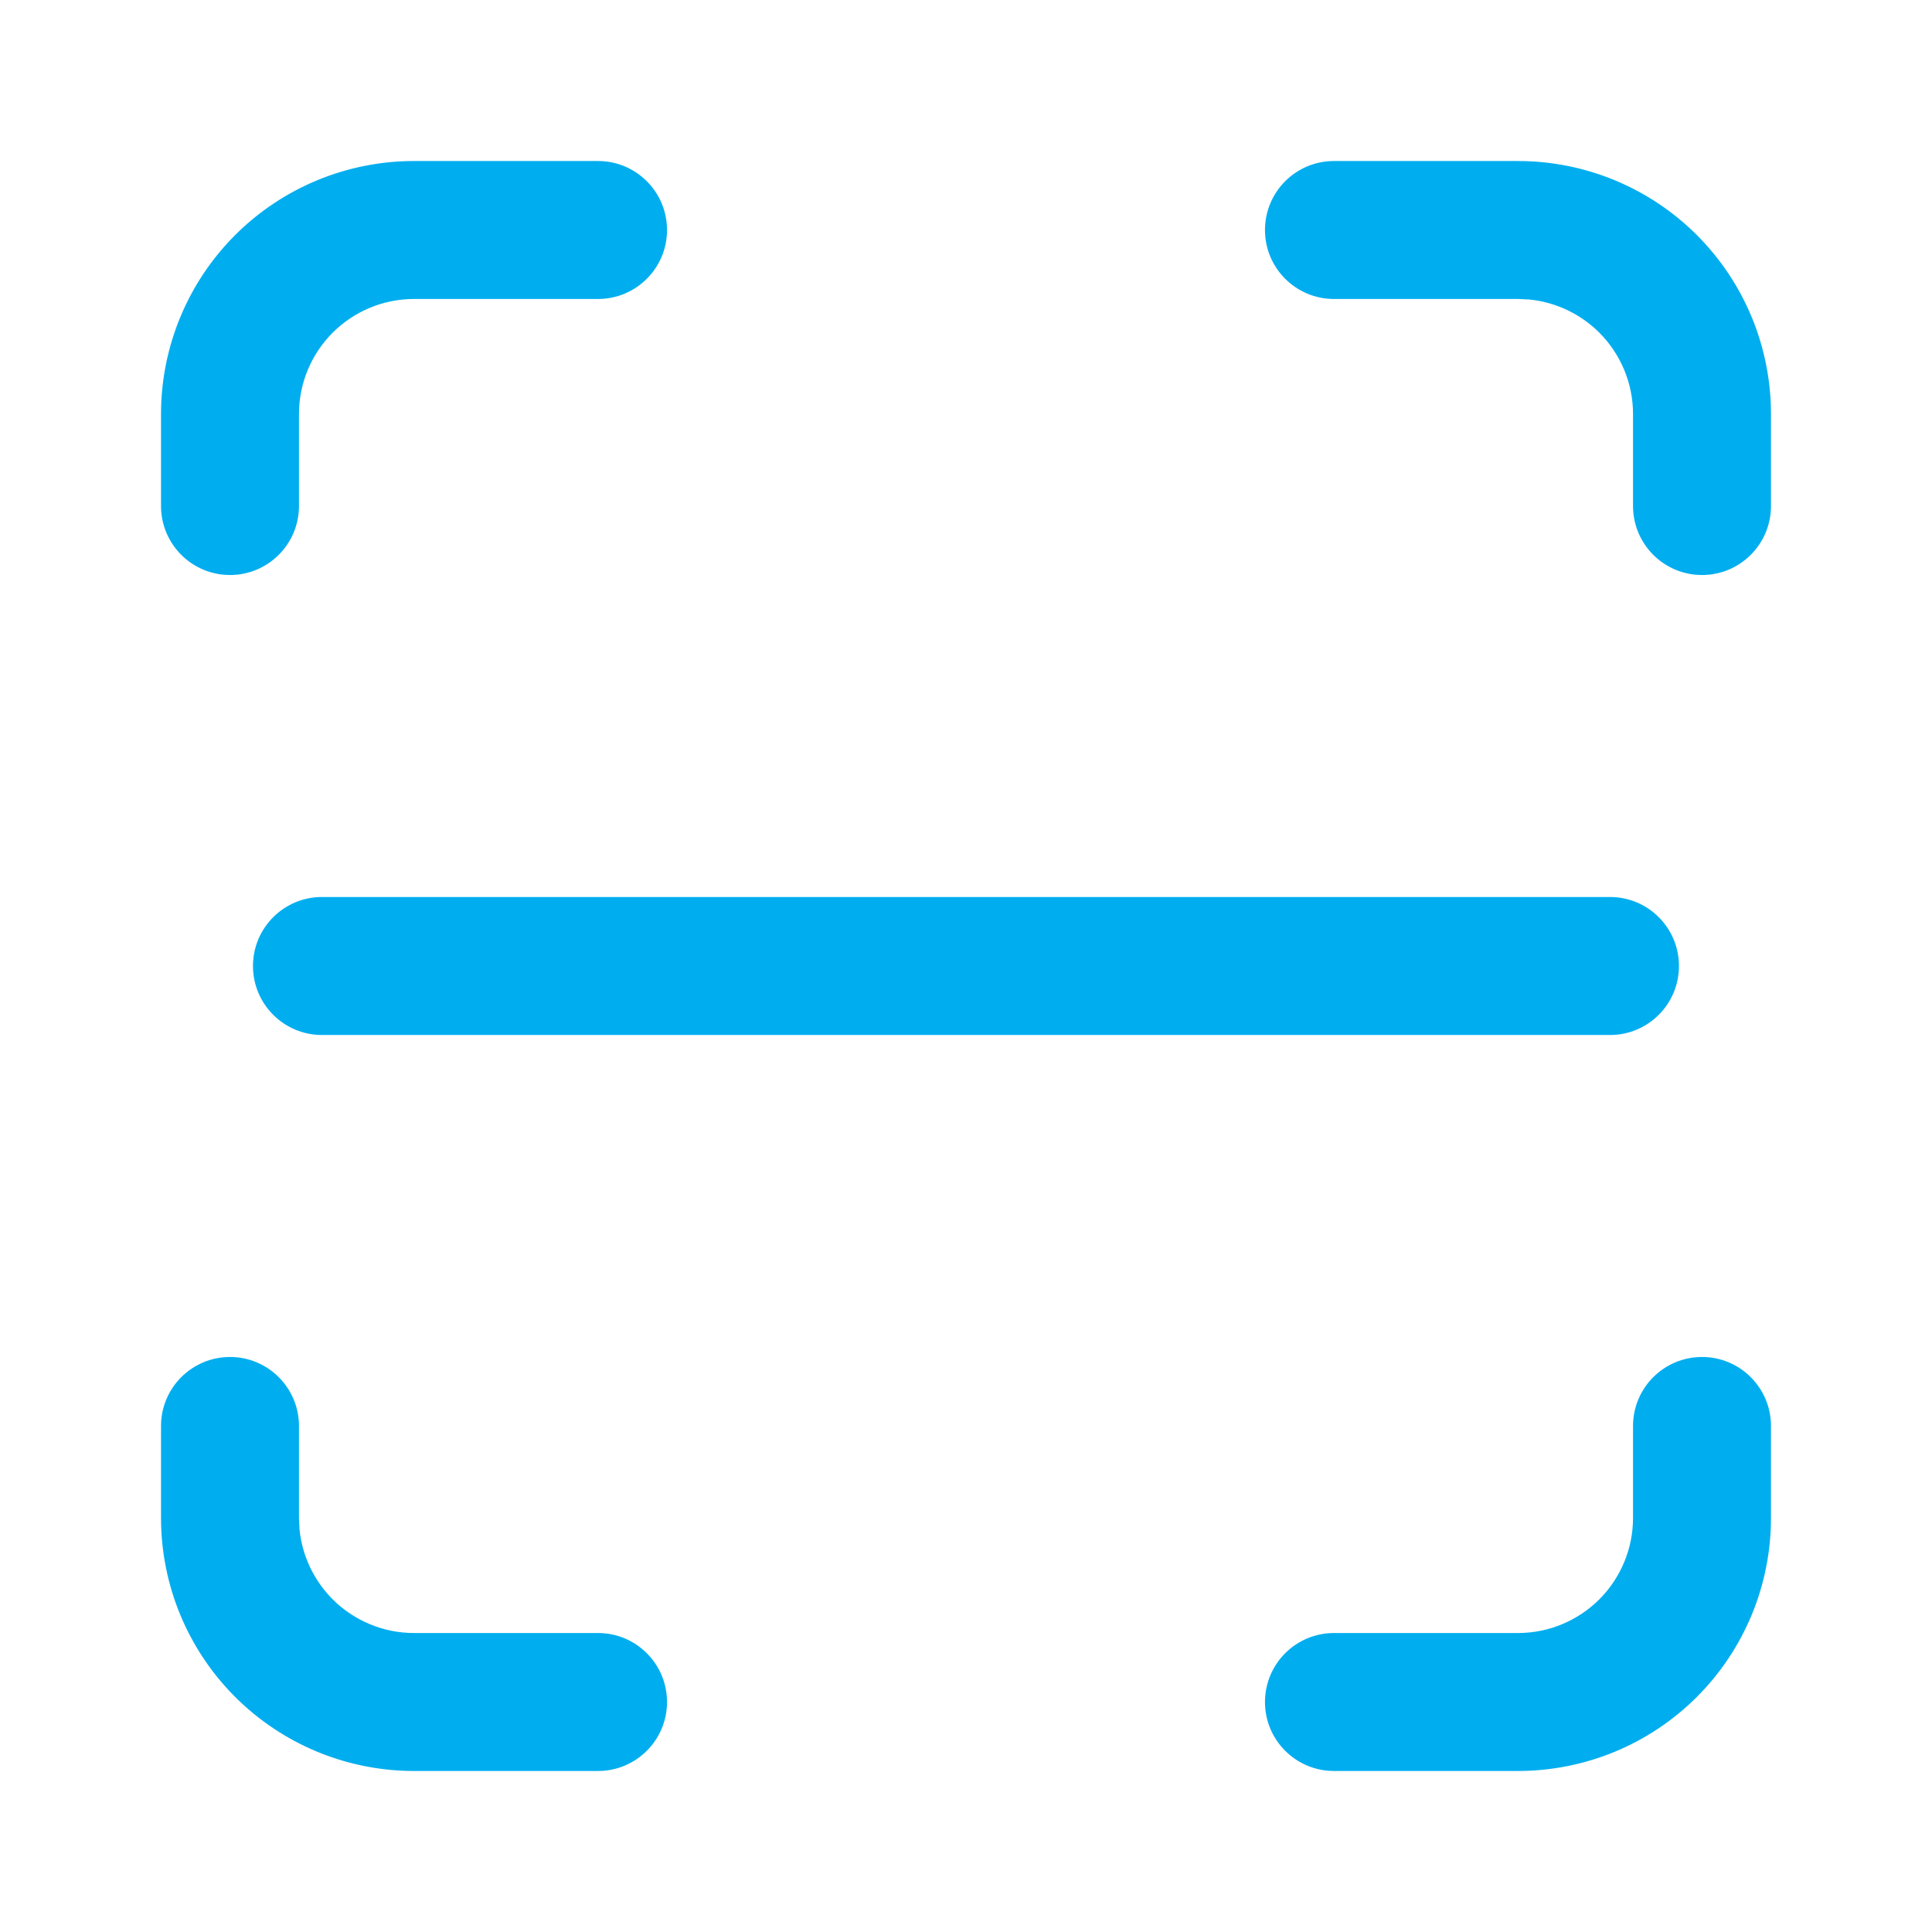 <svg width="32" height="32" viewBox="0 0 32 32" fill="none" xmlns="http://www.w3.org/2000/svg">
<path d="M2.667 25.143V23.619C2.667 22.988 3.178 22.476 3.81 22.476C4.441 22.476 4.952 22.988 4.952 23.619V25.143L4.961 25.332C5.005 25.768 5.198 26.177 5.51 26.49C5.868 26.847 6.352 27.048 6.857 27.048H9.905C10.536 27.048 11.048 27.559 11.048 28.191C11.048 28.822 10.536 29.333 9.905 29.333H6.857C5.746 29.333 4.68 28.892 3.894 28.106C3.108 27.32 2.667 26.254 2.667 25.143ZM27.048 25.143V23.619C27.048 22.988 27.559 22.476 28.191 22.476C28.822 22.476 29.333 22.988 29.333 23.619V25.143C29.333 26.254 28.892 27.32 28.106 28.106C27.32 28.892 26.254 29.333 25.143 29.333H22.095C21.464 29.333 20.952 28.822 20.952 28.191C20.952 27.559 21.464 27.048 22.095 27.048H25.143C25.648 27.048 26.132 26.847 26.49 26.49C26.847 26.132 27.048 25.648 27.048 25.143ZM26.667 14.857C27.298 14.857 27.809 15.369 27.809 16C27.809 16.631 27.298 17.143 26.667 17.143H5.333C4.702 17.143 4.19 16.631 4.19 16C4.19 15.369 4.702 14.857 5.333 14.857H26.667ZM2.667 8.381V6.857C2.667 5.746 3.108 4.68 3.894 3.894C4.68 3.108 5.746 2.667 6.857 2.667H9.905C10.536 2.667 11.048 3.178 11.048 3.81C11.048 4.441 10.536 4.952 9.905 4.952H6.857C6.352 4.952 5.868 5.153 5.51 5.51C5.153 5.868 4.952 6.352 4.952 6.857V8.381C4.952 9.012 4.441 9.524 3.81 9.524C3.178 9.524 2.667 9.012 2.667 8.381ZM27.048 8.381V6.857C27.048 6.352 26.847 5.868 26.49 5.51C26.177 5.198 25.768 5.005 25.332 4.961L25.143 4.952H22.095C21.464 4.952 20.952 4.441 20.952 3.81C20.952 3.178 21.464 2.667 22.095 2.667H25.143C26.254 2.667 27.32 3.108 28.106 3.894C28.892 4.68 29.333 5.746 29.333 6.857V8.381C29.333 9.012 28.822 9.524 28.191 9.524C27.559 9.524 27.048 9.012 27.048 8.381Z" fill="#00AEEF"/>
</svg>
